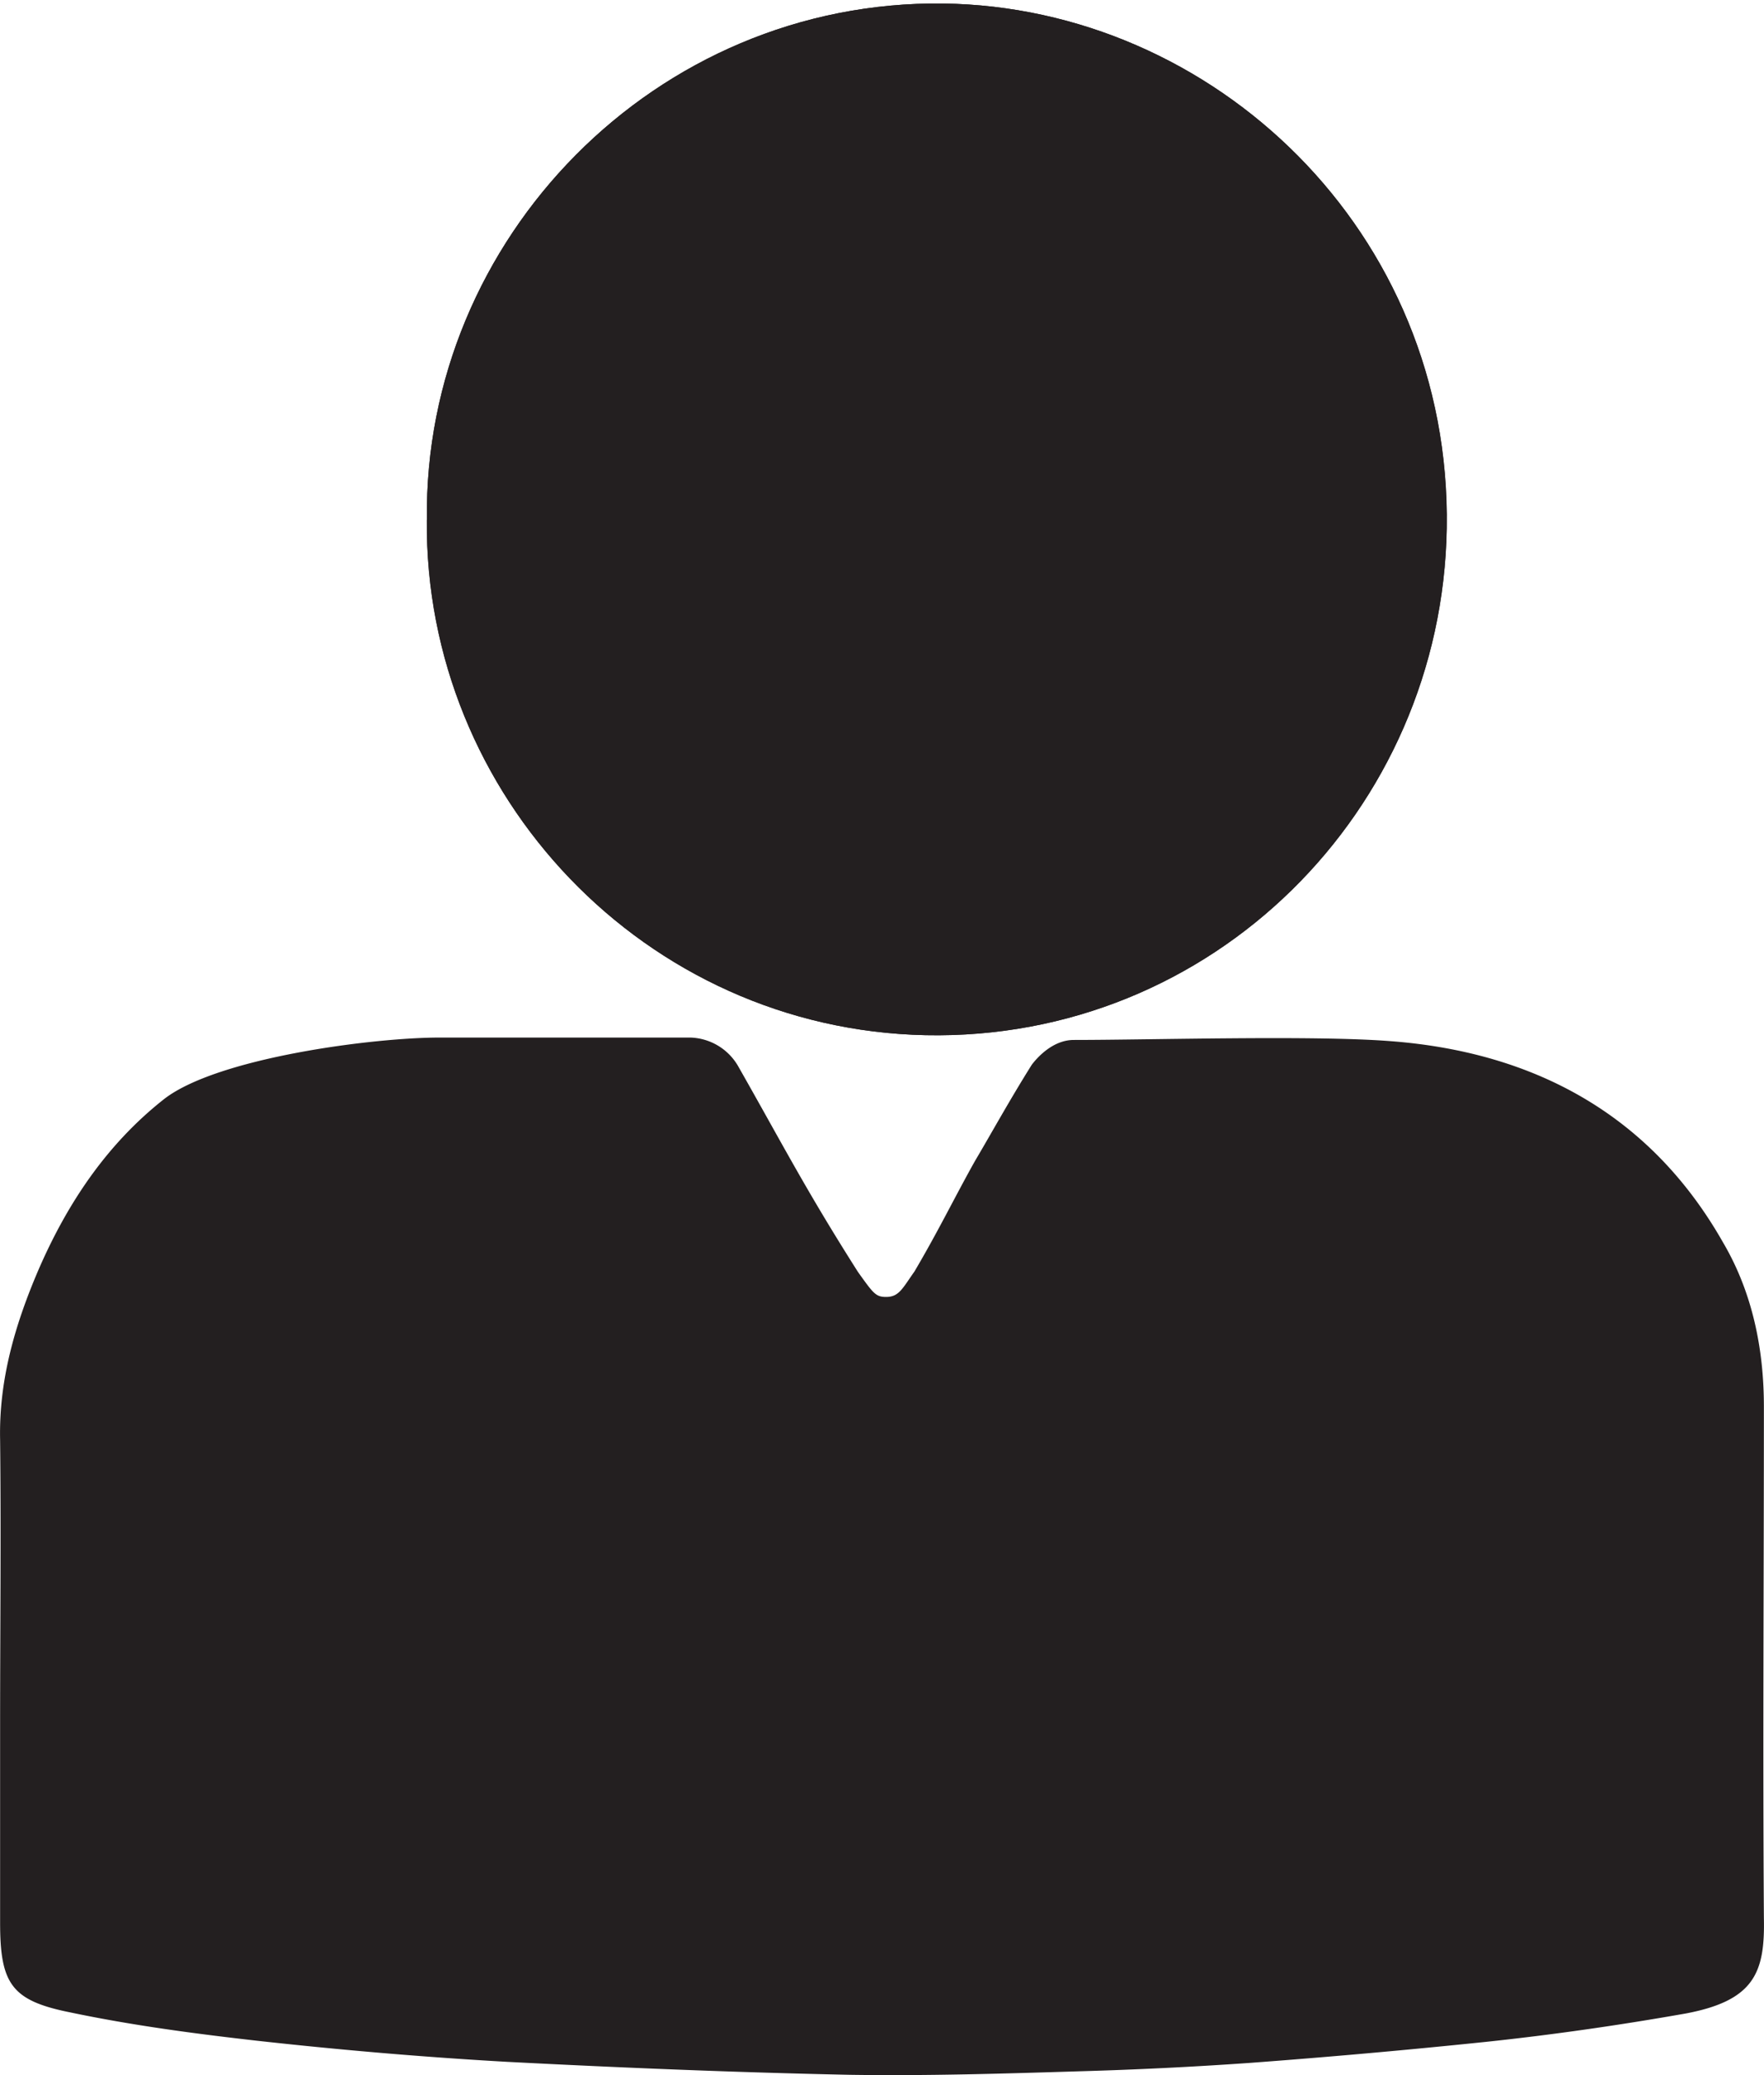 <svg aria-label="account-icon" xmlns="http://www.w3.org/2000/svg" width="17" height="20" viewBox="0 0 17 20">
    <g fill="#231F20" fill-rule="nonzero">
        <path d="M4.114 5.011C4.09 7.667 6.216 9.92 8.92 9.977c2.762.057 4.978-2.16 5.023-4.885C13.99 2.23 11.693.069 9.091.034 6.318 0 4.08 2.3 4.114 5.011z"/>
        <path d="M4.114 5.011C4.08 2.3 6.318 0 9.09.034c2.602.035 4.898 2.196 4.852 5.058-.045 2.724-2.261 4.942-5.023 4.885-2.704-.057-4.83-2.31-4.806-4.966z"/>
        <path d="M8.809 12.26c-.113.16-.146.24-.27.24-.1 0-.123-.035-.27-.24-.505-.795-.718-1.215-1.157-1.987a.55.55 0 0 0-.46-.273H4.236c-.64 0-2.134.193-2.651.59-.55.432-.933 1-1.214 1.648-.224.523-.382 1.056-.37 1.636.01.92 0 1.84 0 2.76v1.898c0 .59.112.75.674.863.595.125 1.19.204 1.797.273.81.09 1.618.159 2.416.204 1.1.057 2.202.102 3.303.125.741.011 1.472-.011 2.213-.034a39.08 39.08 0 0 0 1.63-.08 77.994 77.994 0 0 0 2.291-.204c.64-.068 1.281-.16 1.921-.273.663-.125.764-.397.753-.92-.011-1.647 0-3.283 0-4.93 0-.557-.112-1.102-.393-1.58-.708-1.249-1.843-1.84-3.213-1.942-.742-.057-2.292-.011-3.045-.011-.18 0-.326.136-.404.238-.214.341-.382.648-.55.932-.203.363-.35.67-.585 1.068z"/>
    </g>
</svg>
